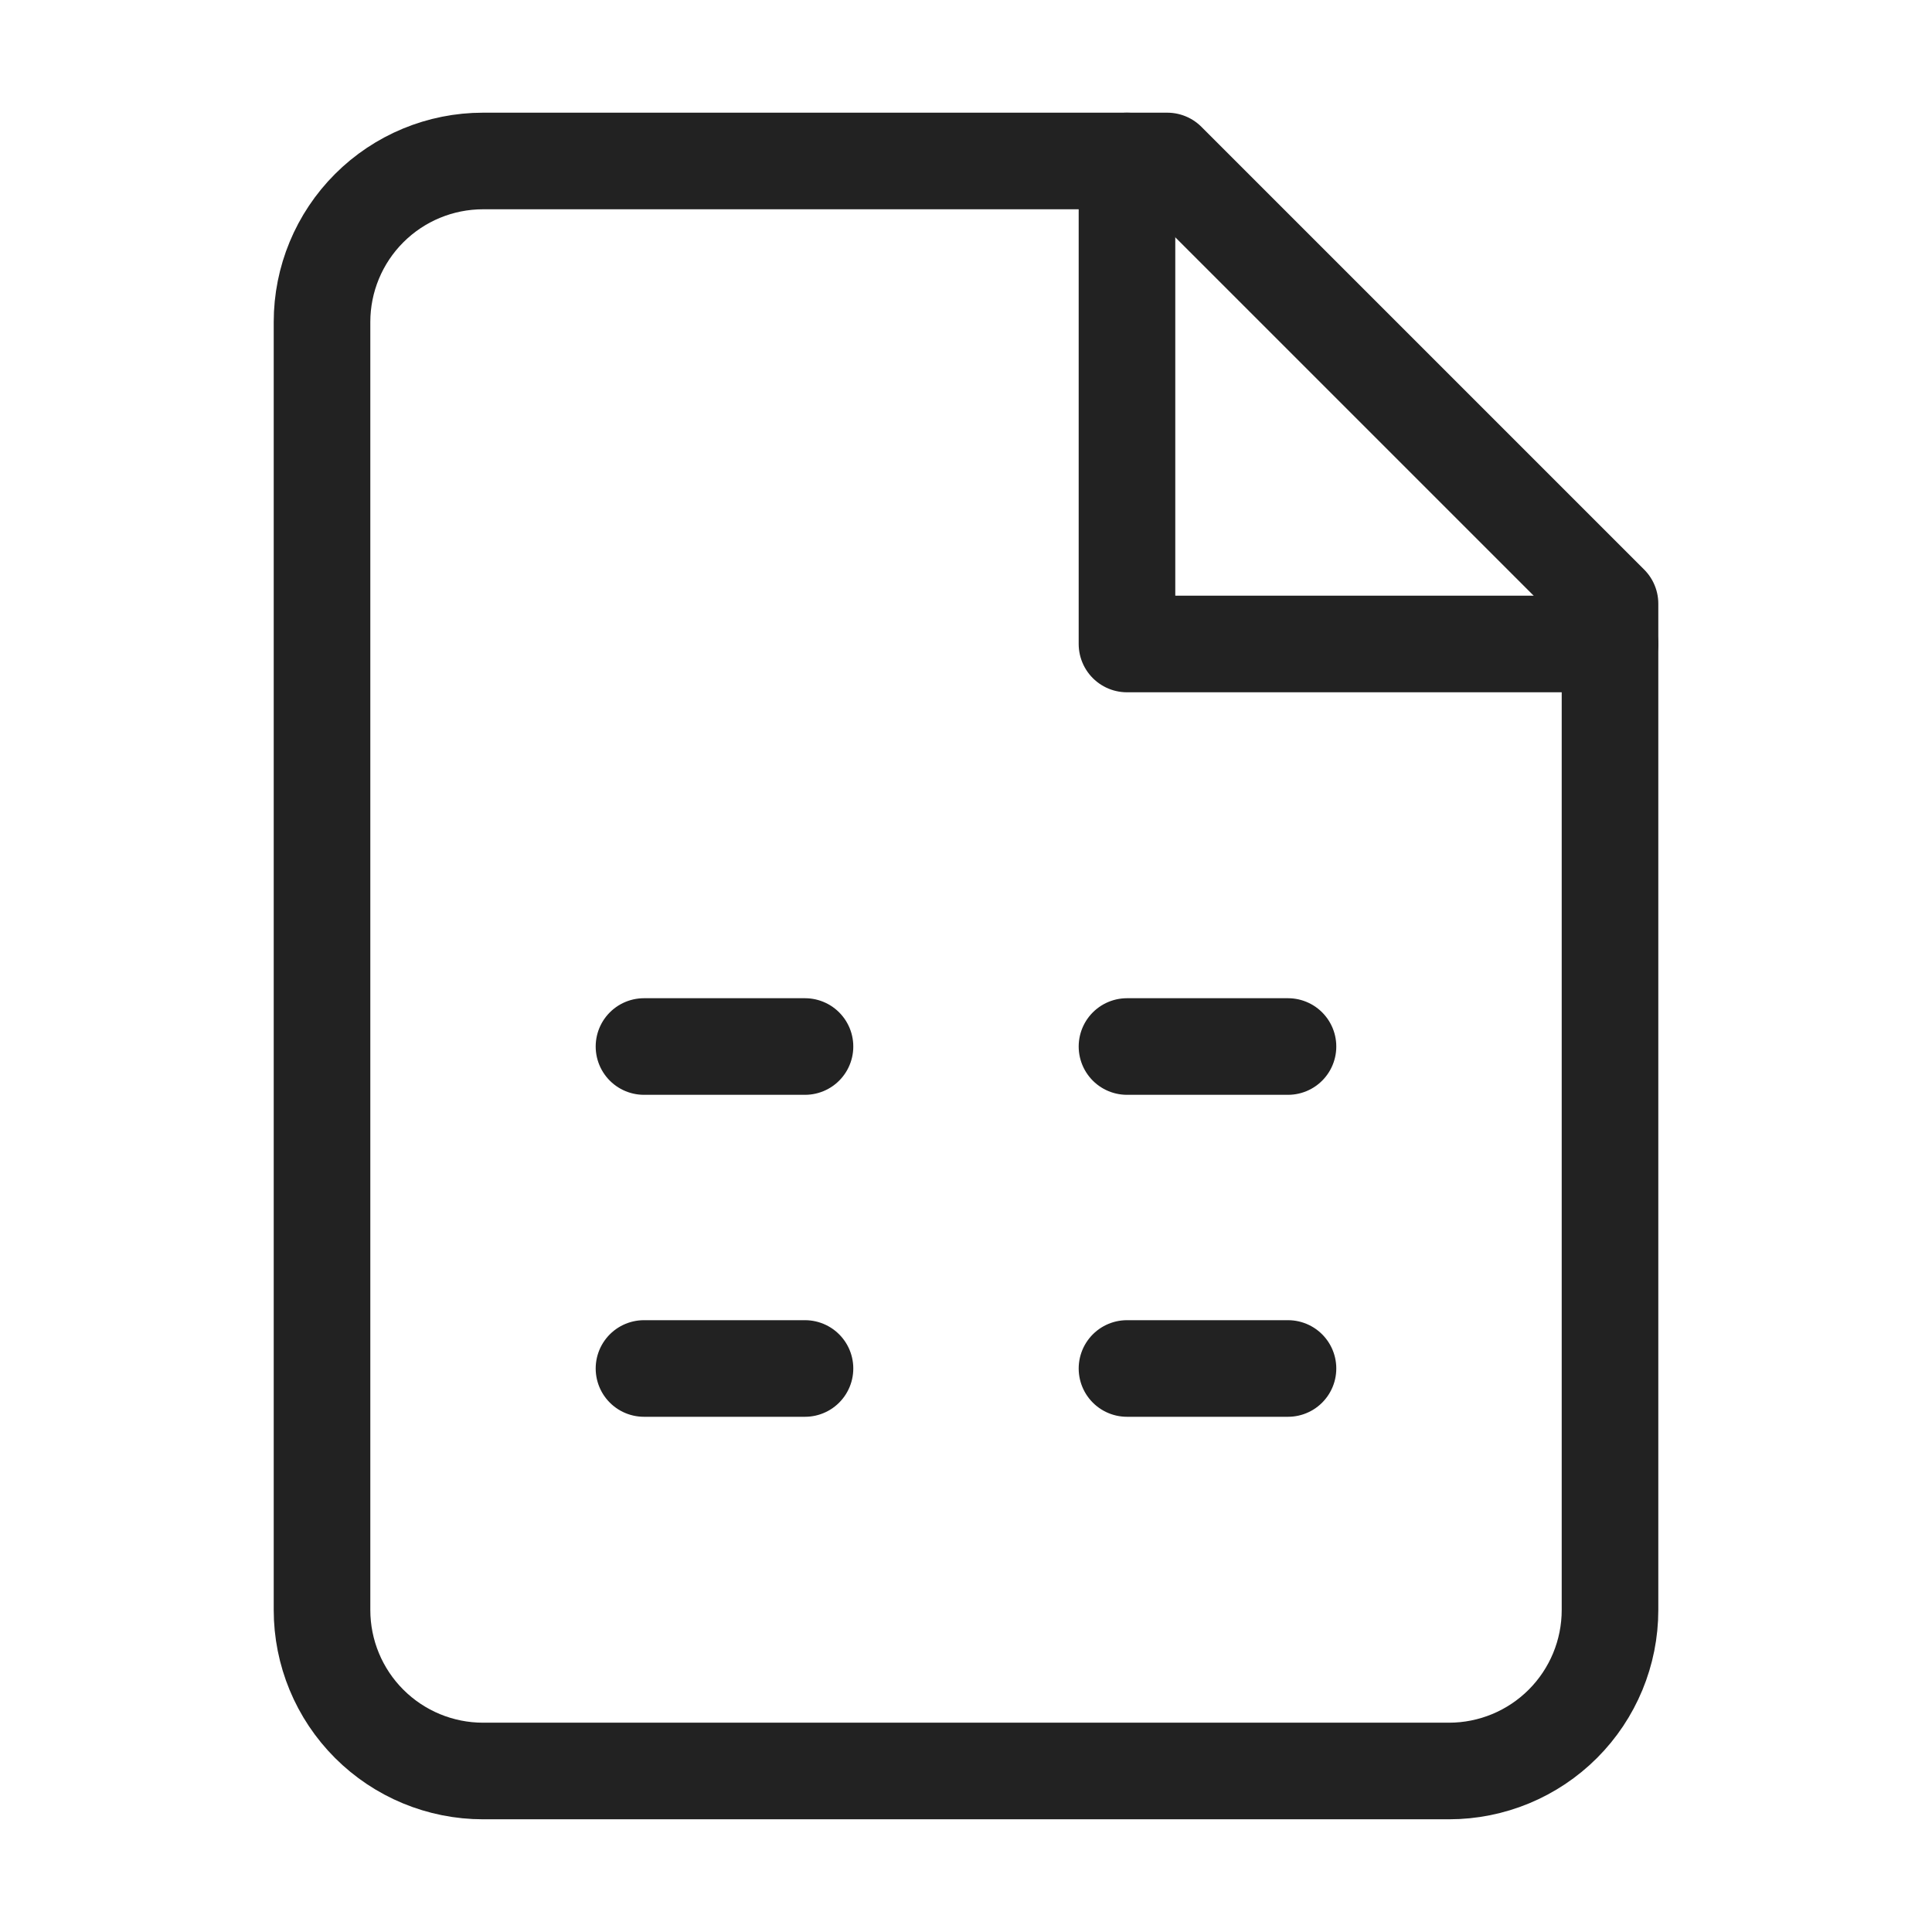 <svg width="80" height="80" viewBox="0 0 80 80" fill="none" xmlns="http://www.w3.org/2000/svg">
<path d="M48.334 6.666H20.001C18.233 6.666 16.537 7.368 15.287 8.619C14.036 9.869 13.334 11.565 13.334 13.333V66.666C13.334 68.434 14.036 70.13 15.287 71.38C16.537 72.63 18.233 73.333 20.001 73.333H60.001C61.769 73.333 63.465 72.63 64.715 71.38C65.965 70.13 66.667 68.434 66.667 66.666V24.999L48.334 6.666Z" stroke="#222222" stroke-width="4" stroke-linecap="round" stroke-linejoin="round"/>
<path d="M46.666 6.666V26.666H66.666" stroke="#222222" stroke-width="4" stroke-linecap="round" stroke-linejoin="round"/>
<path d="M26.666 43.334H33.333" stroke="#222222" stroke-width="4" stroke-linecap="round" stroke-linejoin="round"/>
<path d="M26.666 56.666H33.333" stroke="#222222" stroke-width="4" stroke-linecap="round" stroke-linejoin="round"/>
<path d="M46.666 43.334H53.333" stroke="#222222" stroke-width="4" stroke-linecap="round" stroke-linejoin="round"/>
<path d="M46.666 56.666H53.333" stroke="#222222" stroke-width="4" stroke-linecap="round" stroke-linejoin="round"/>
</svg>
